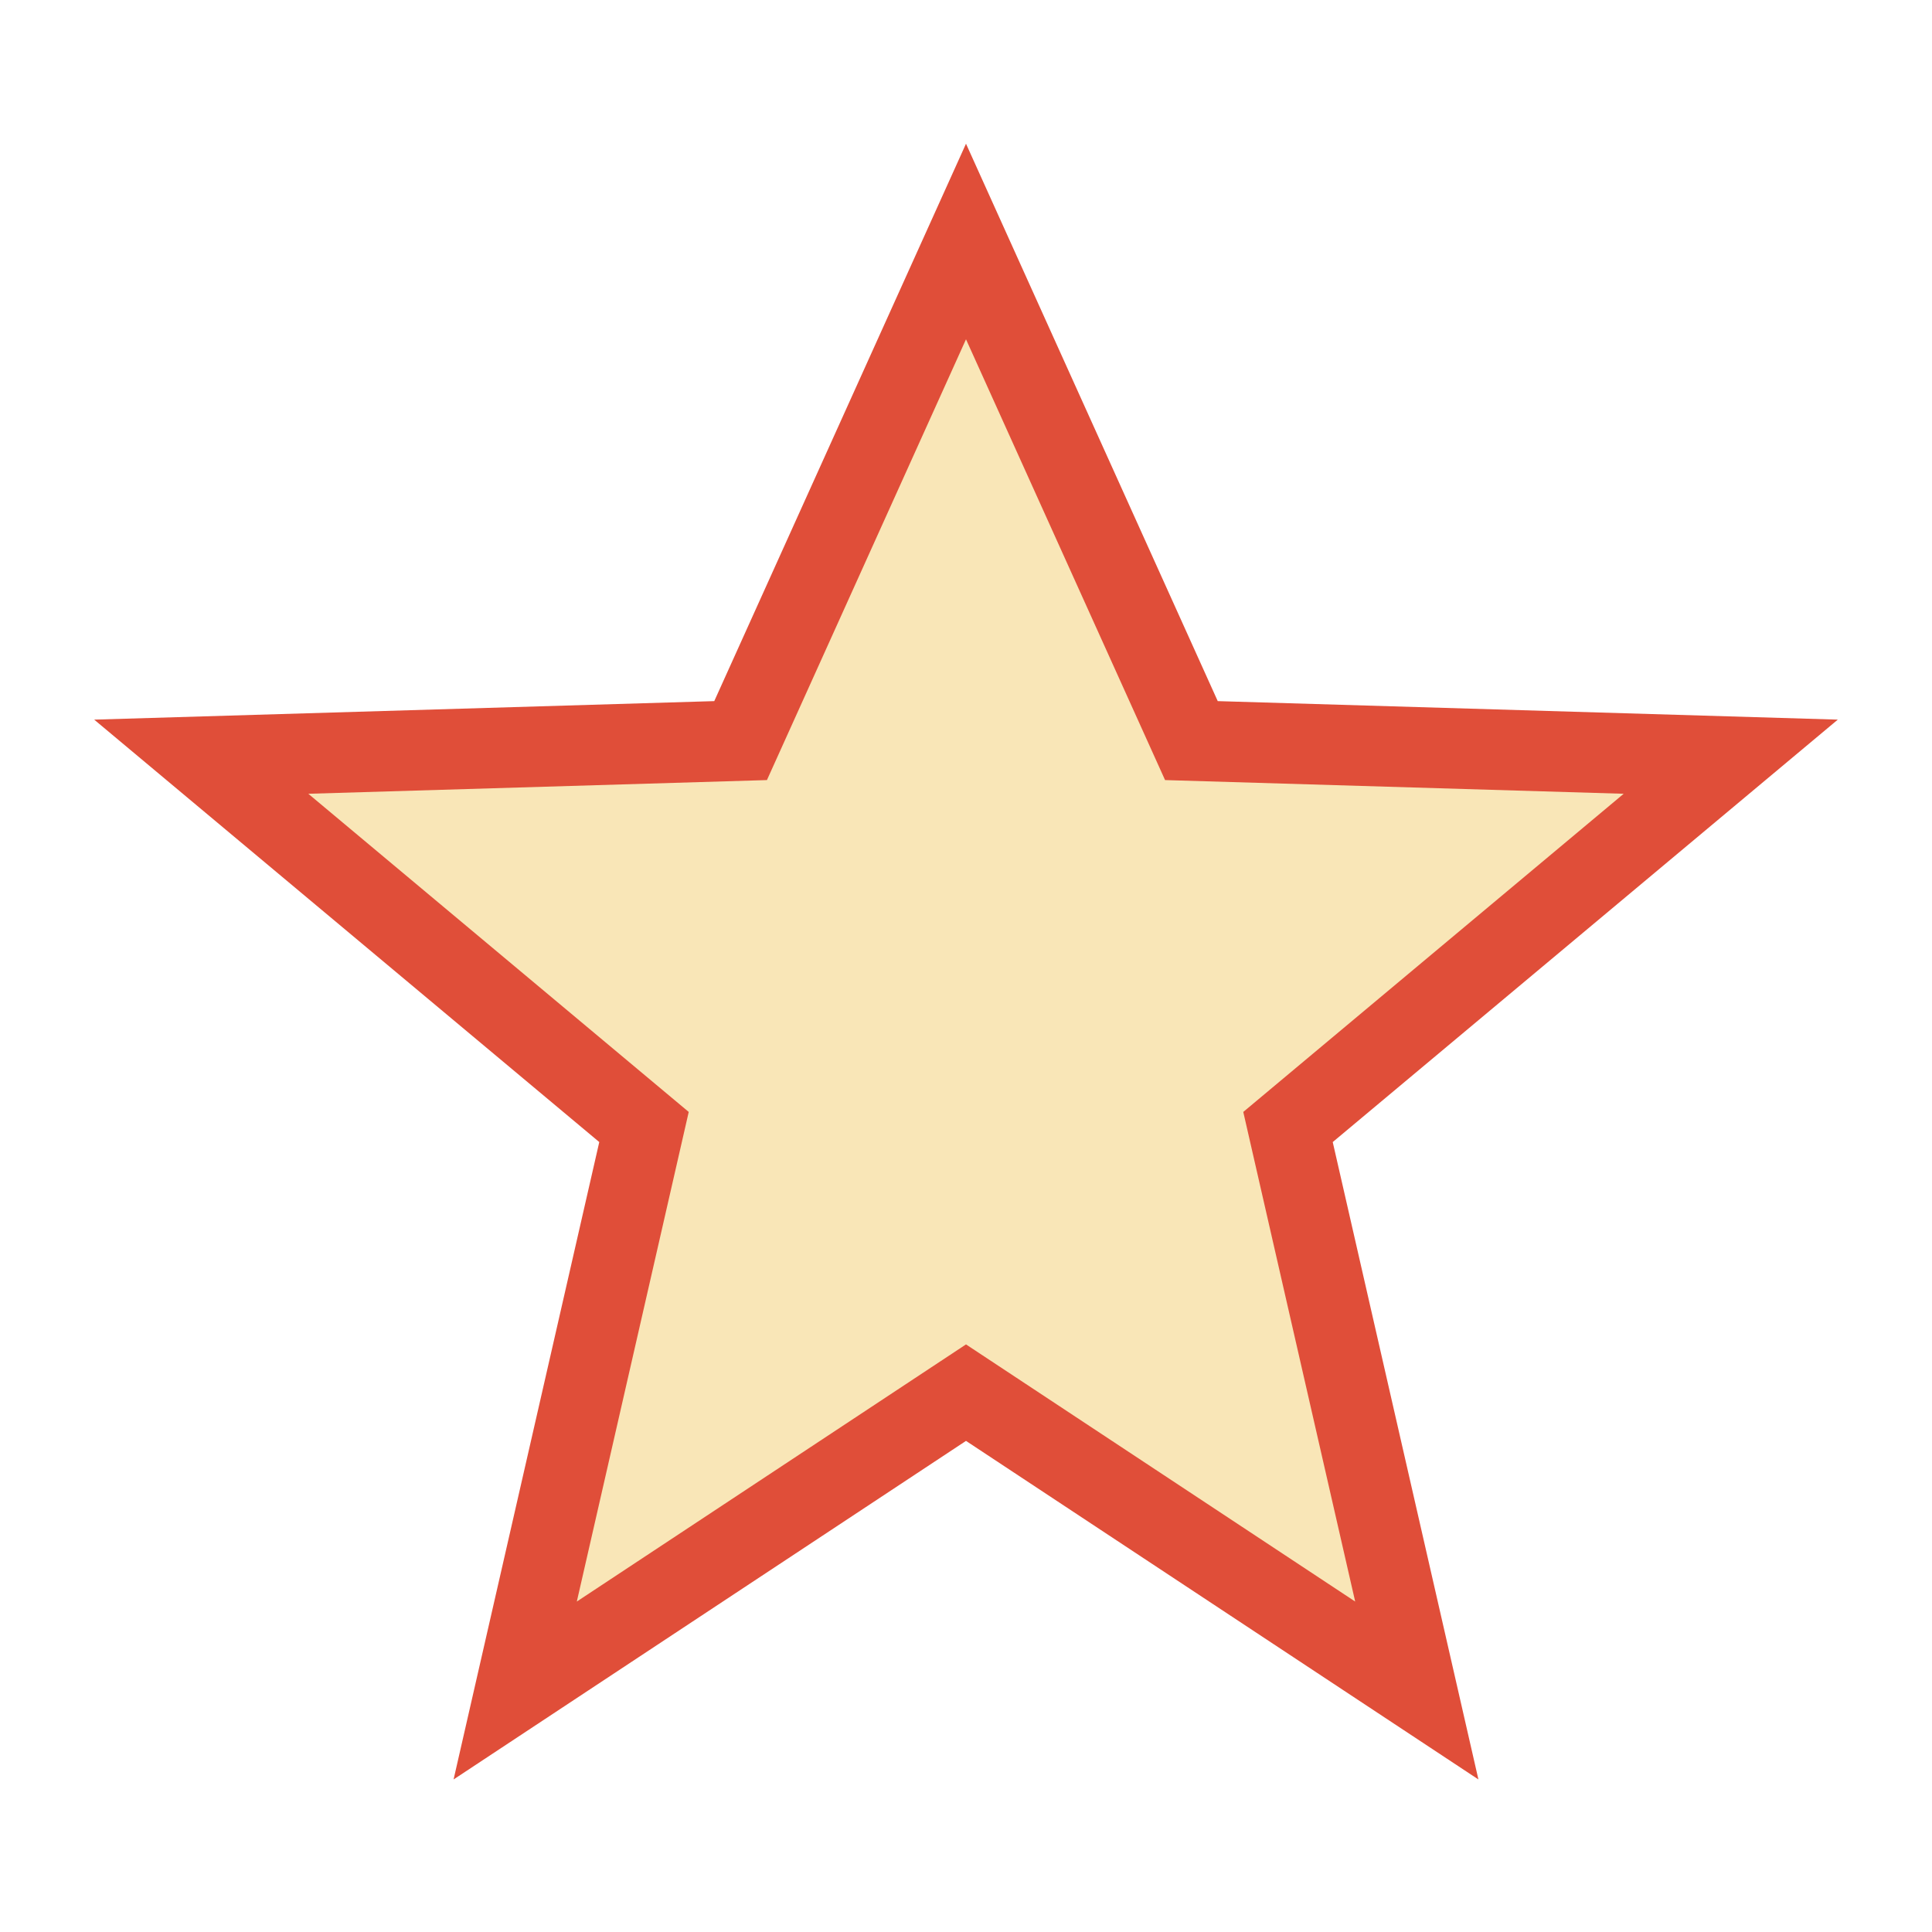 <?xml version="1.0" encoding="UTF-8"?>
<svg xmlns="http://www.w3.org/2000/svg" width="24" height="24" viewBox="0 0 24 24"><polygon points="12,3 14.8,9.2 21.5,9.4 16,14 17.6,21 12,17.3 6.4,21 8,14 2.5,9.4 9.2,9.2" fill="#F9E6B7" stroke="#E04E39" stroke-width="1"/></svg>